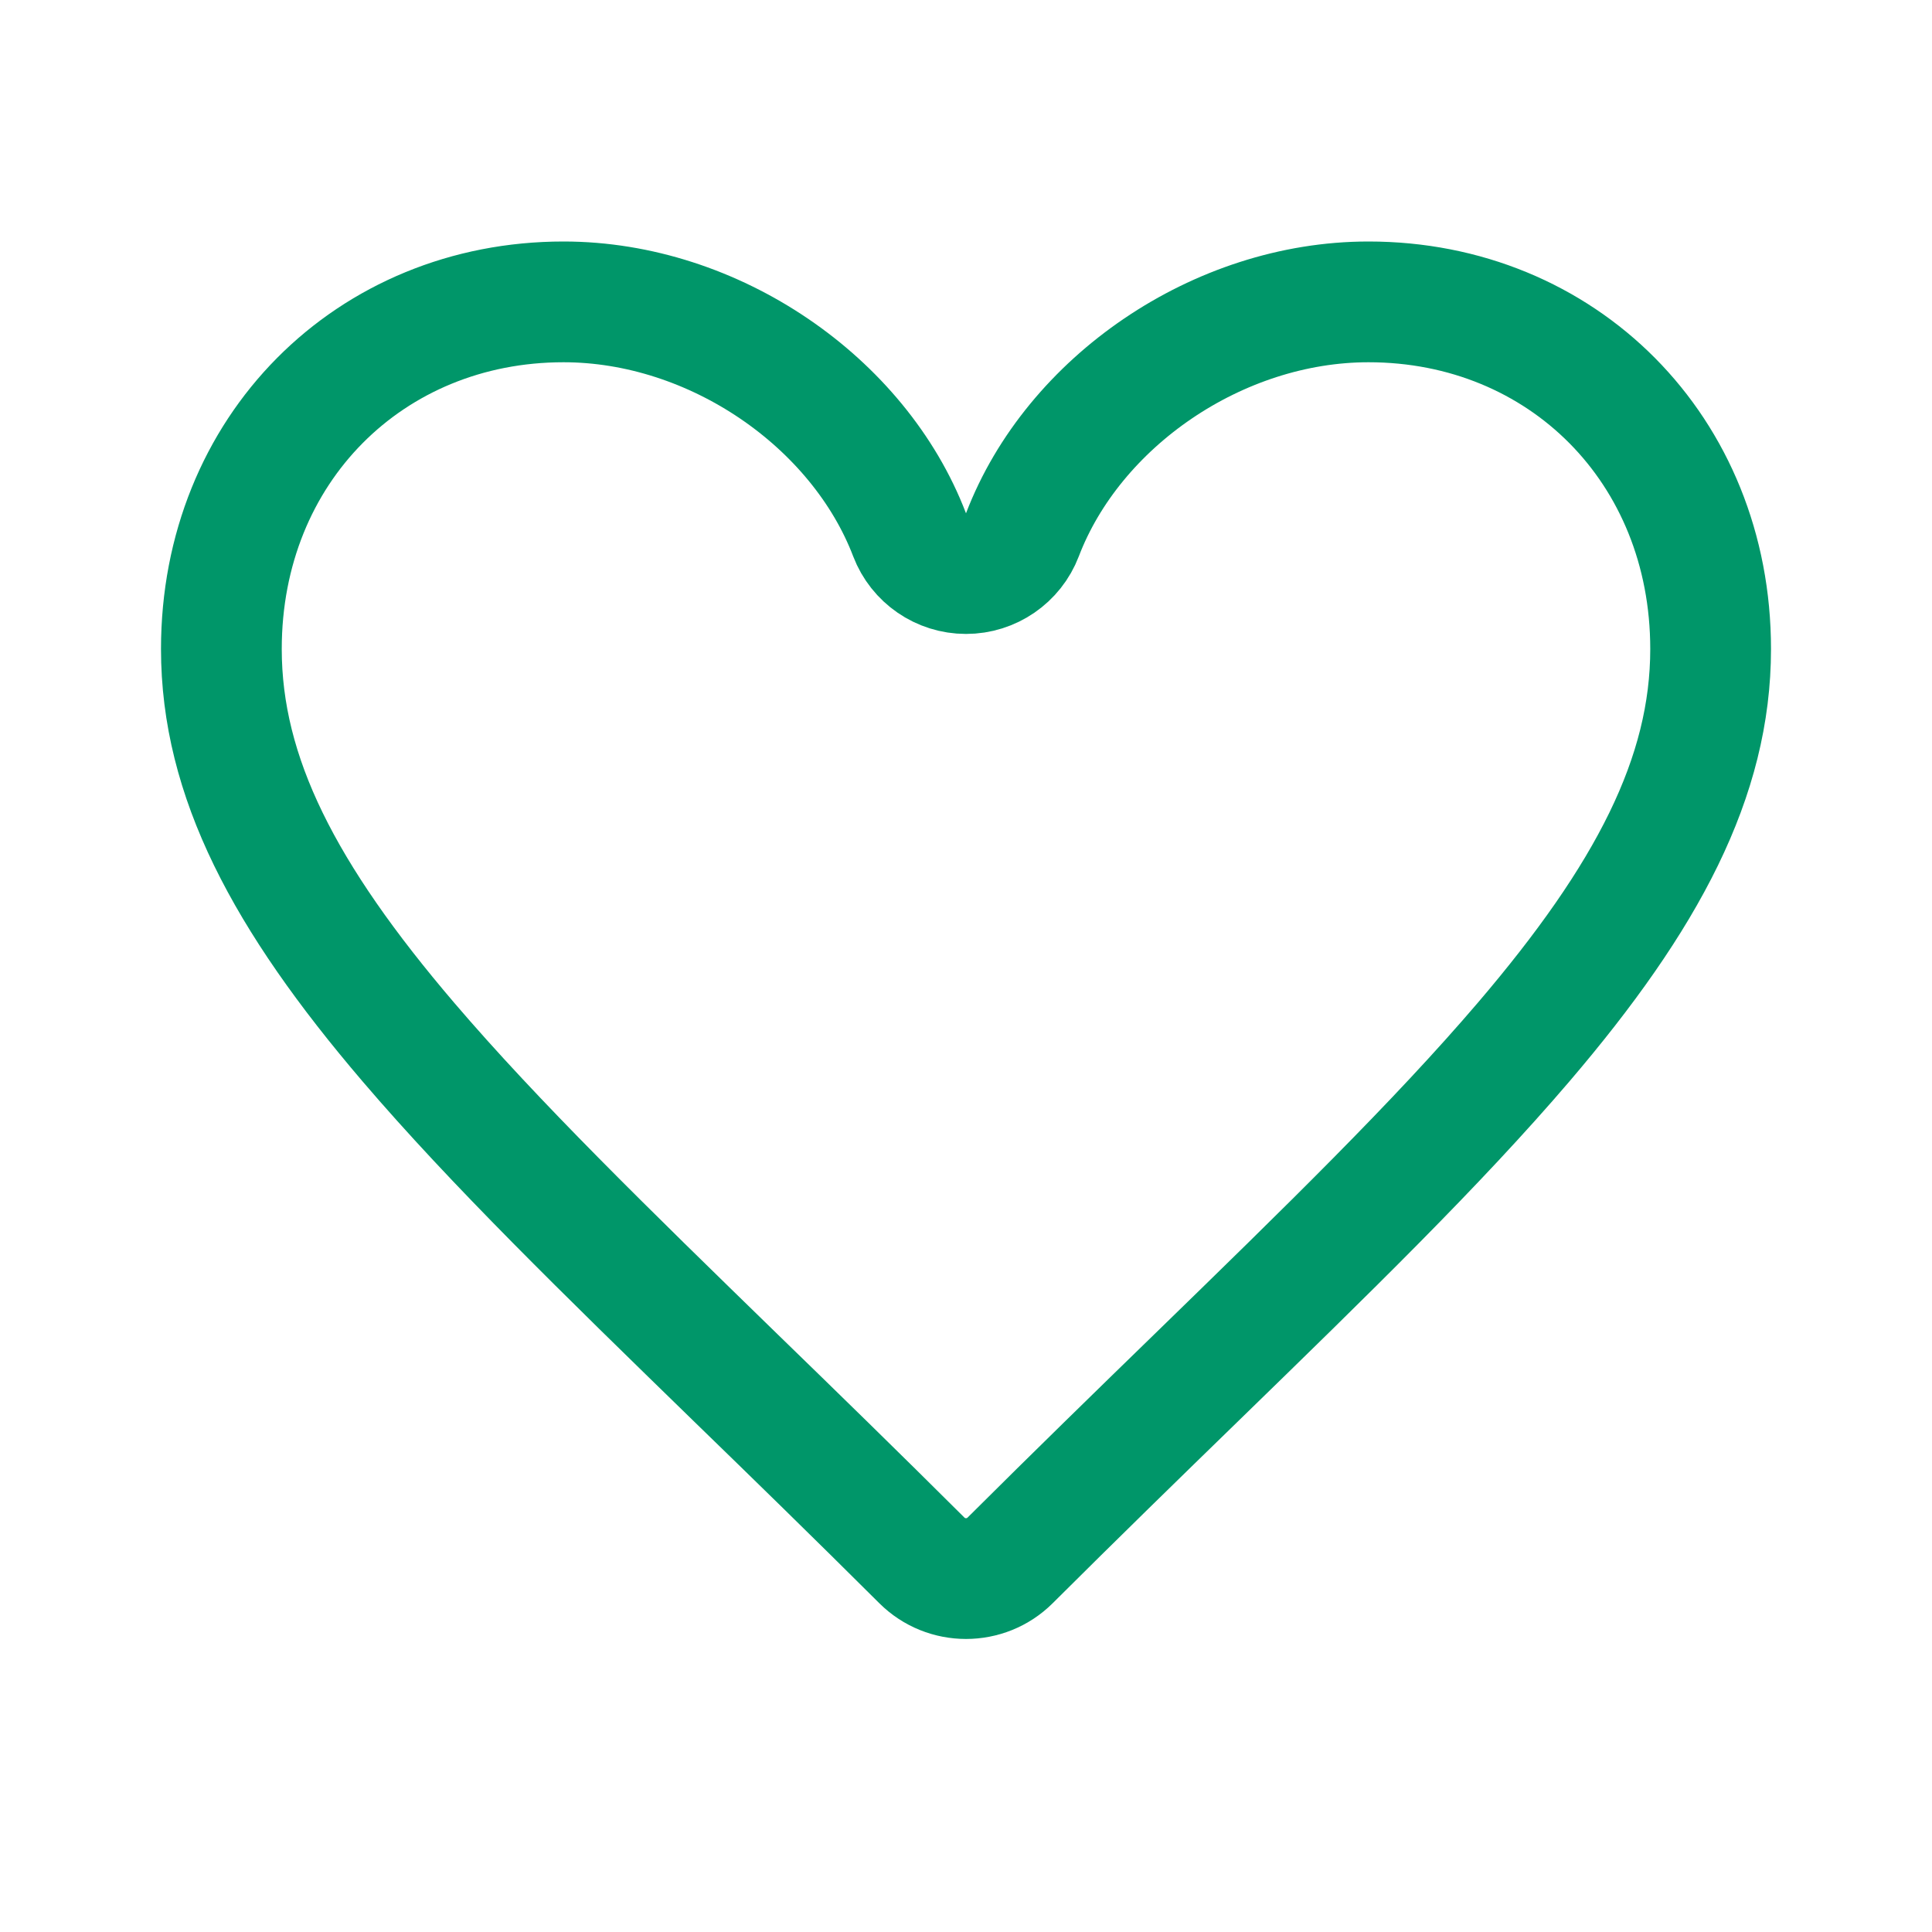 <svg width="24" height="24" viewBox="0 0 24 24" fill="none" xmlns="http://www.w3.org/2000/svg">
<path d="M11.299 6.643C11.41 6.933 11.689 7.125 12 7.125C12.311 7.125 12.59 6.933 12.701 6.643C13.331 4.993 15.13 3.75 17 3.75C19.405 3.75 21.25 5.582 21.25 8.062C21.25 9.652 20.468 11.141 18.927 12.945C17.854 14.201 16.482 15.537 14.861 17.114C14.138 17.817 13.366 18.569 12.548 19.384C12.246 19.685 11.754 19.685 11.452 19.384C10.634 18.569 9.862 17.817 9.138 17.114C7.518 15.537 6.146 14.201 5.073 12.945C3.532 11.141 2.75 9.652 2.75 8.062C2.75 5.582 4.595 3.75 7 3.75C8.868 3.75 10.669 4.993 11.299 6.643Z" stroke="#009669" stroke-width="1.5" stroke-linecap="round" stroke-linejoin="round"/>
</svg>
